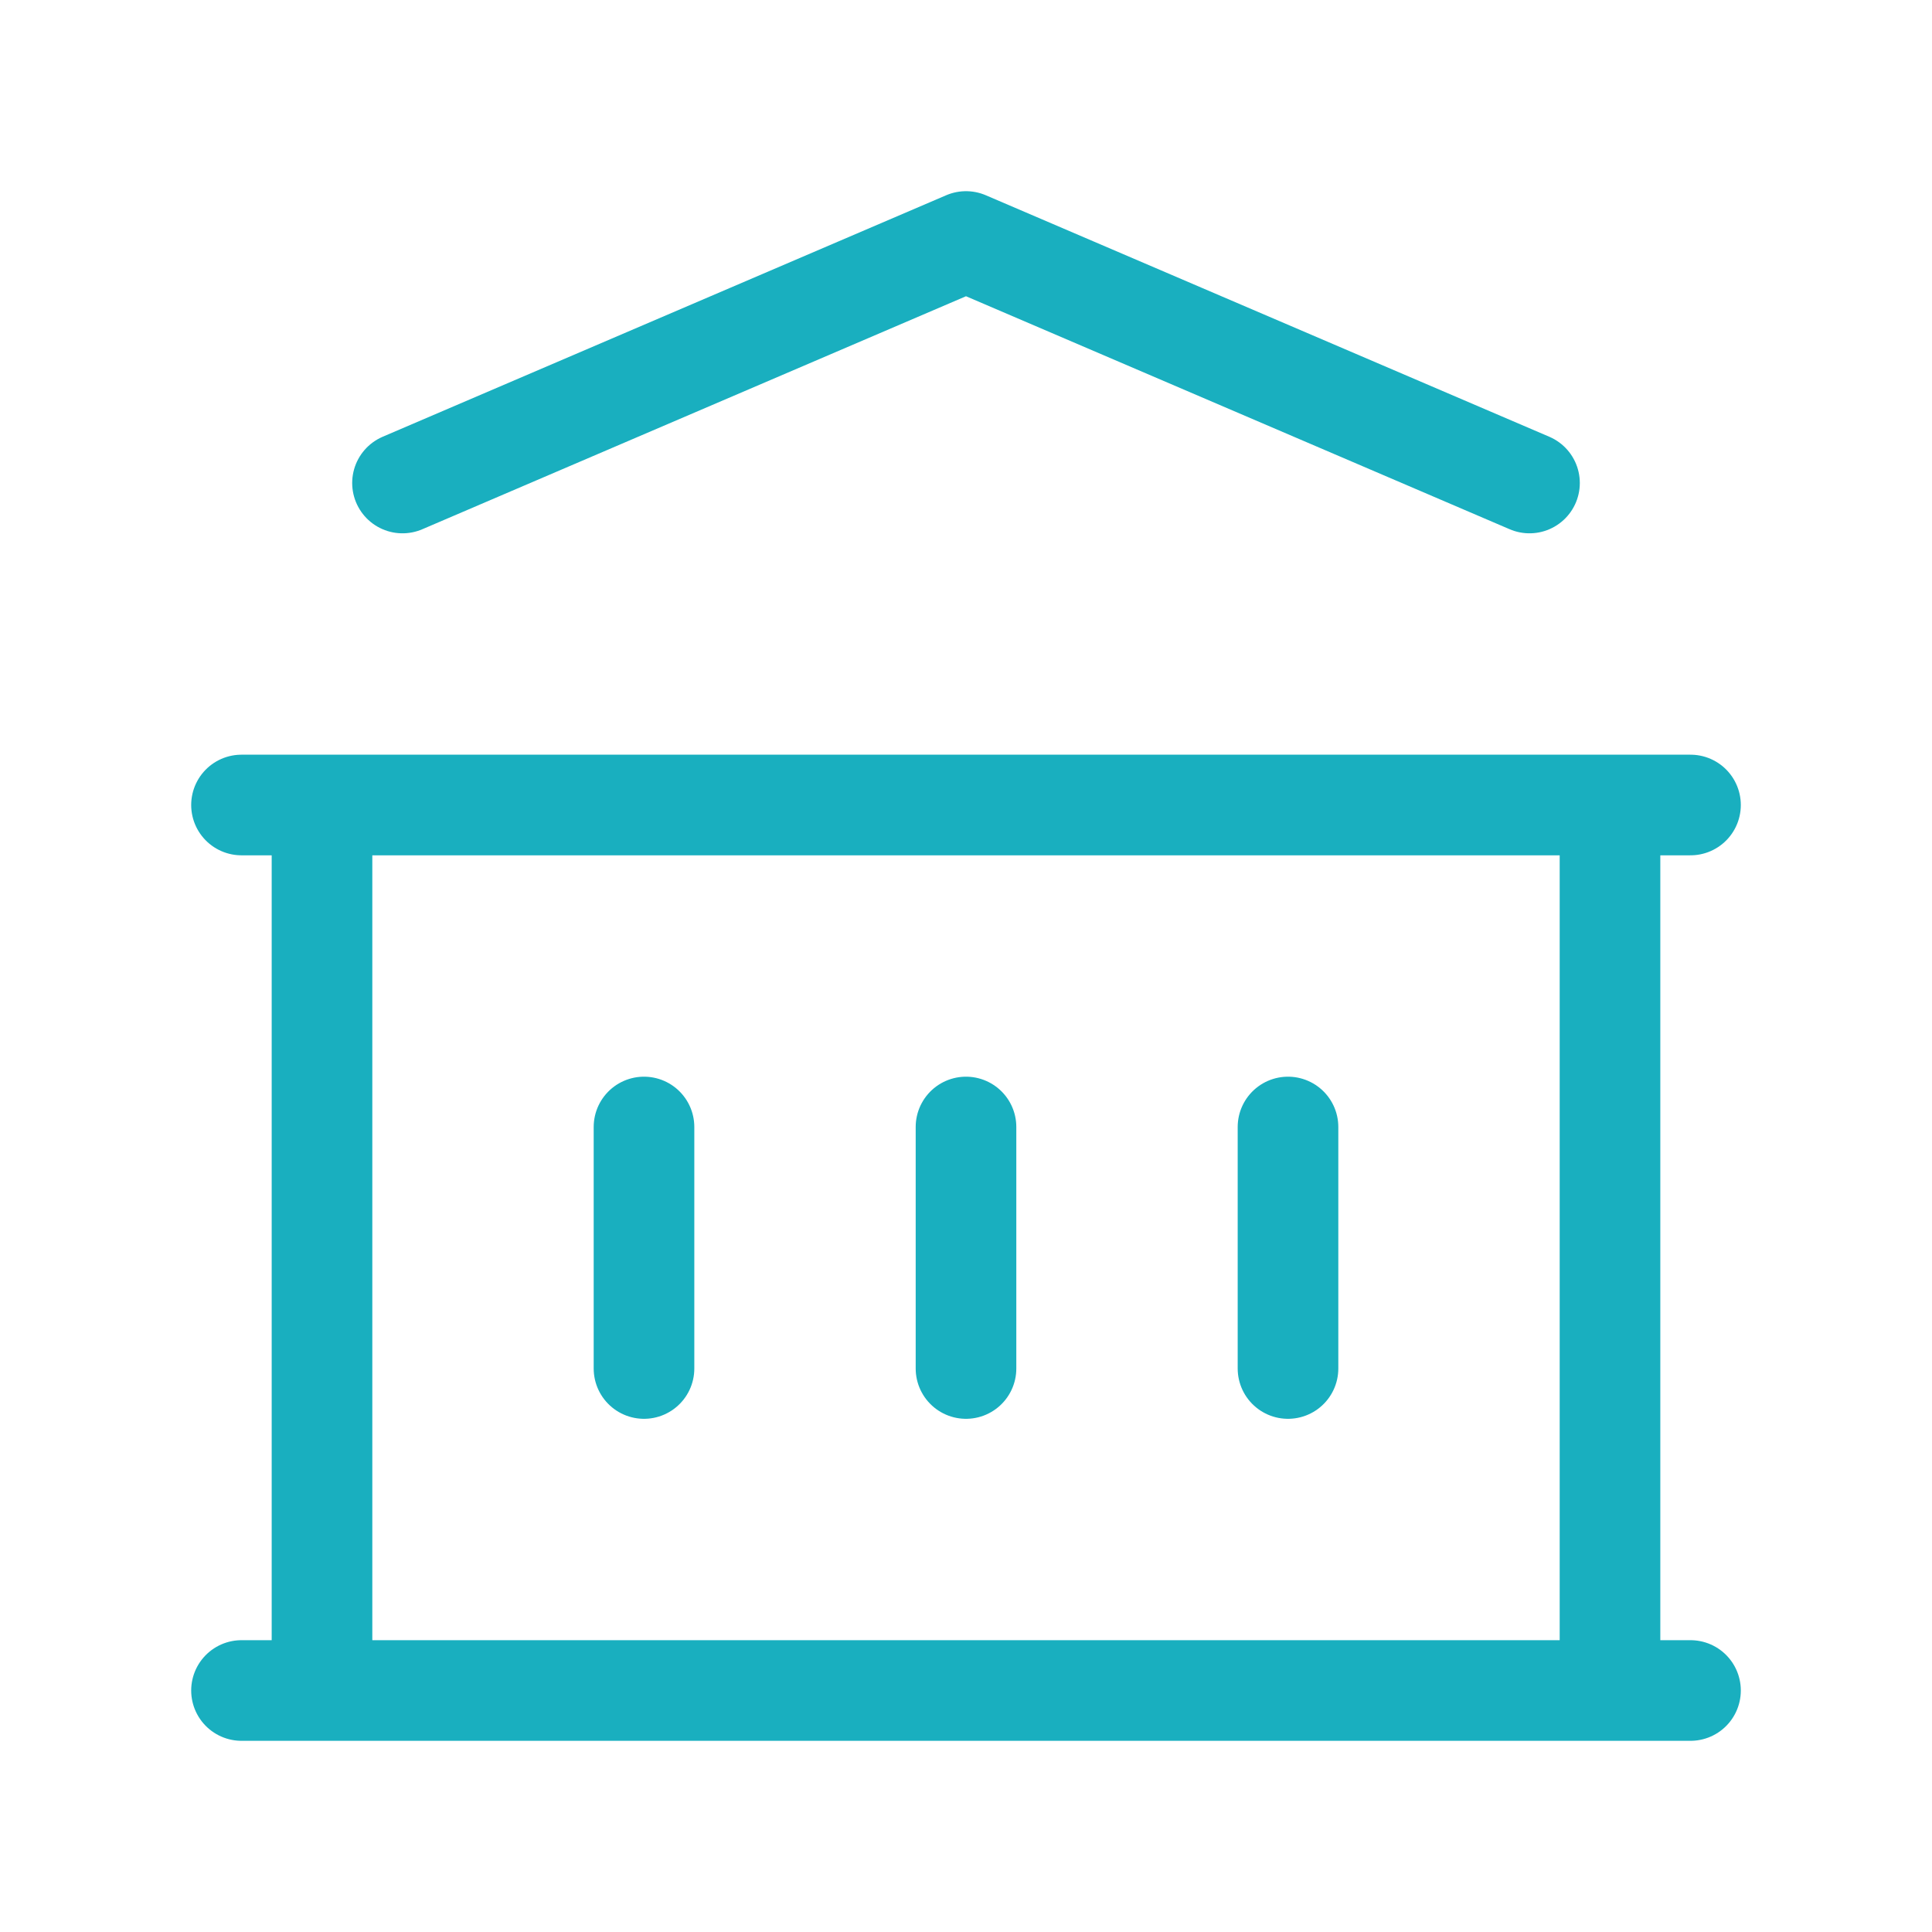 <svg width="48" height="48" viewBox="0 0 48 48" fill="none" xmlns="http://www.w3.org/2000/svg">
<path d="M6 42H42M6 20H42M10 12L24 6L38 12M8 20V42M40 20V42M16 28V34M24 28V34M32 28V34" stroke="#19AFBF" stroke-width="2.5" stroke-linecap="round" stroke-linejoin="round"/>
</svg>
